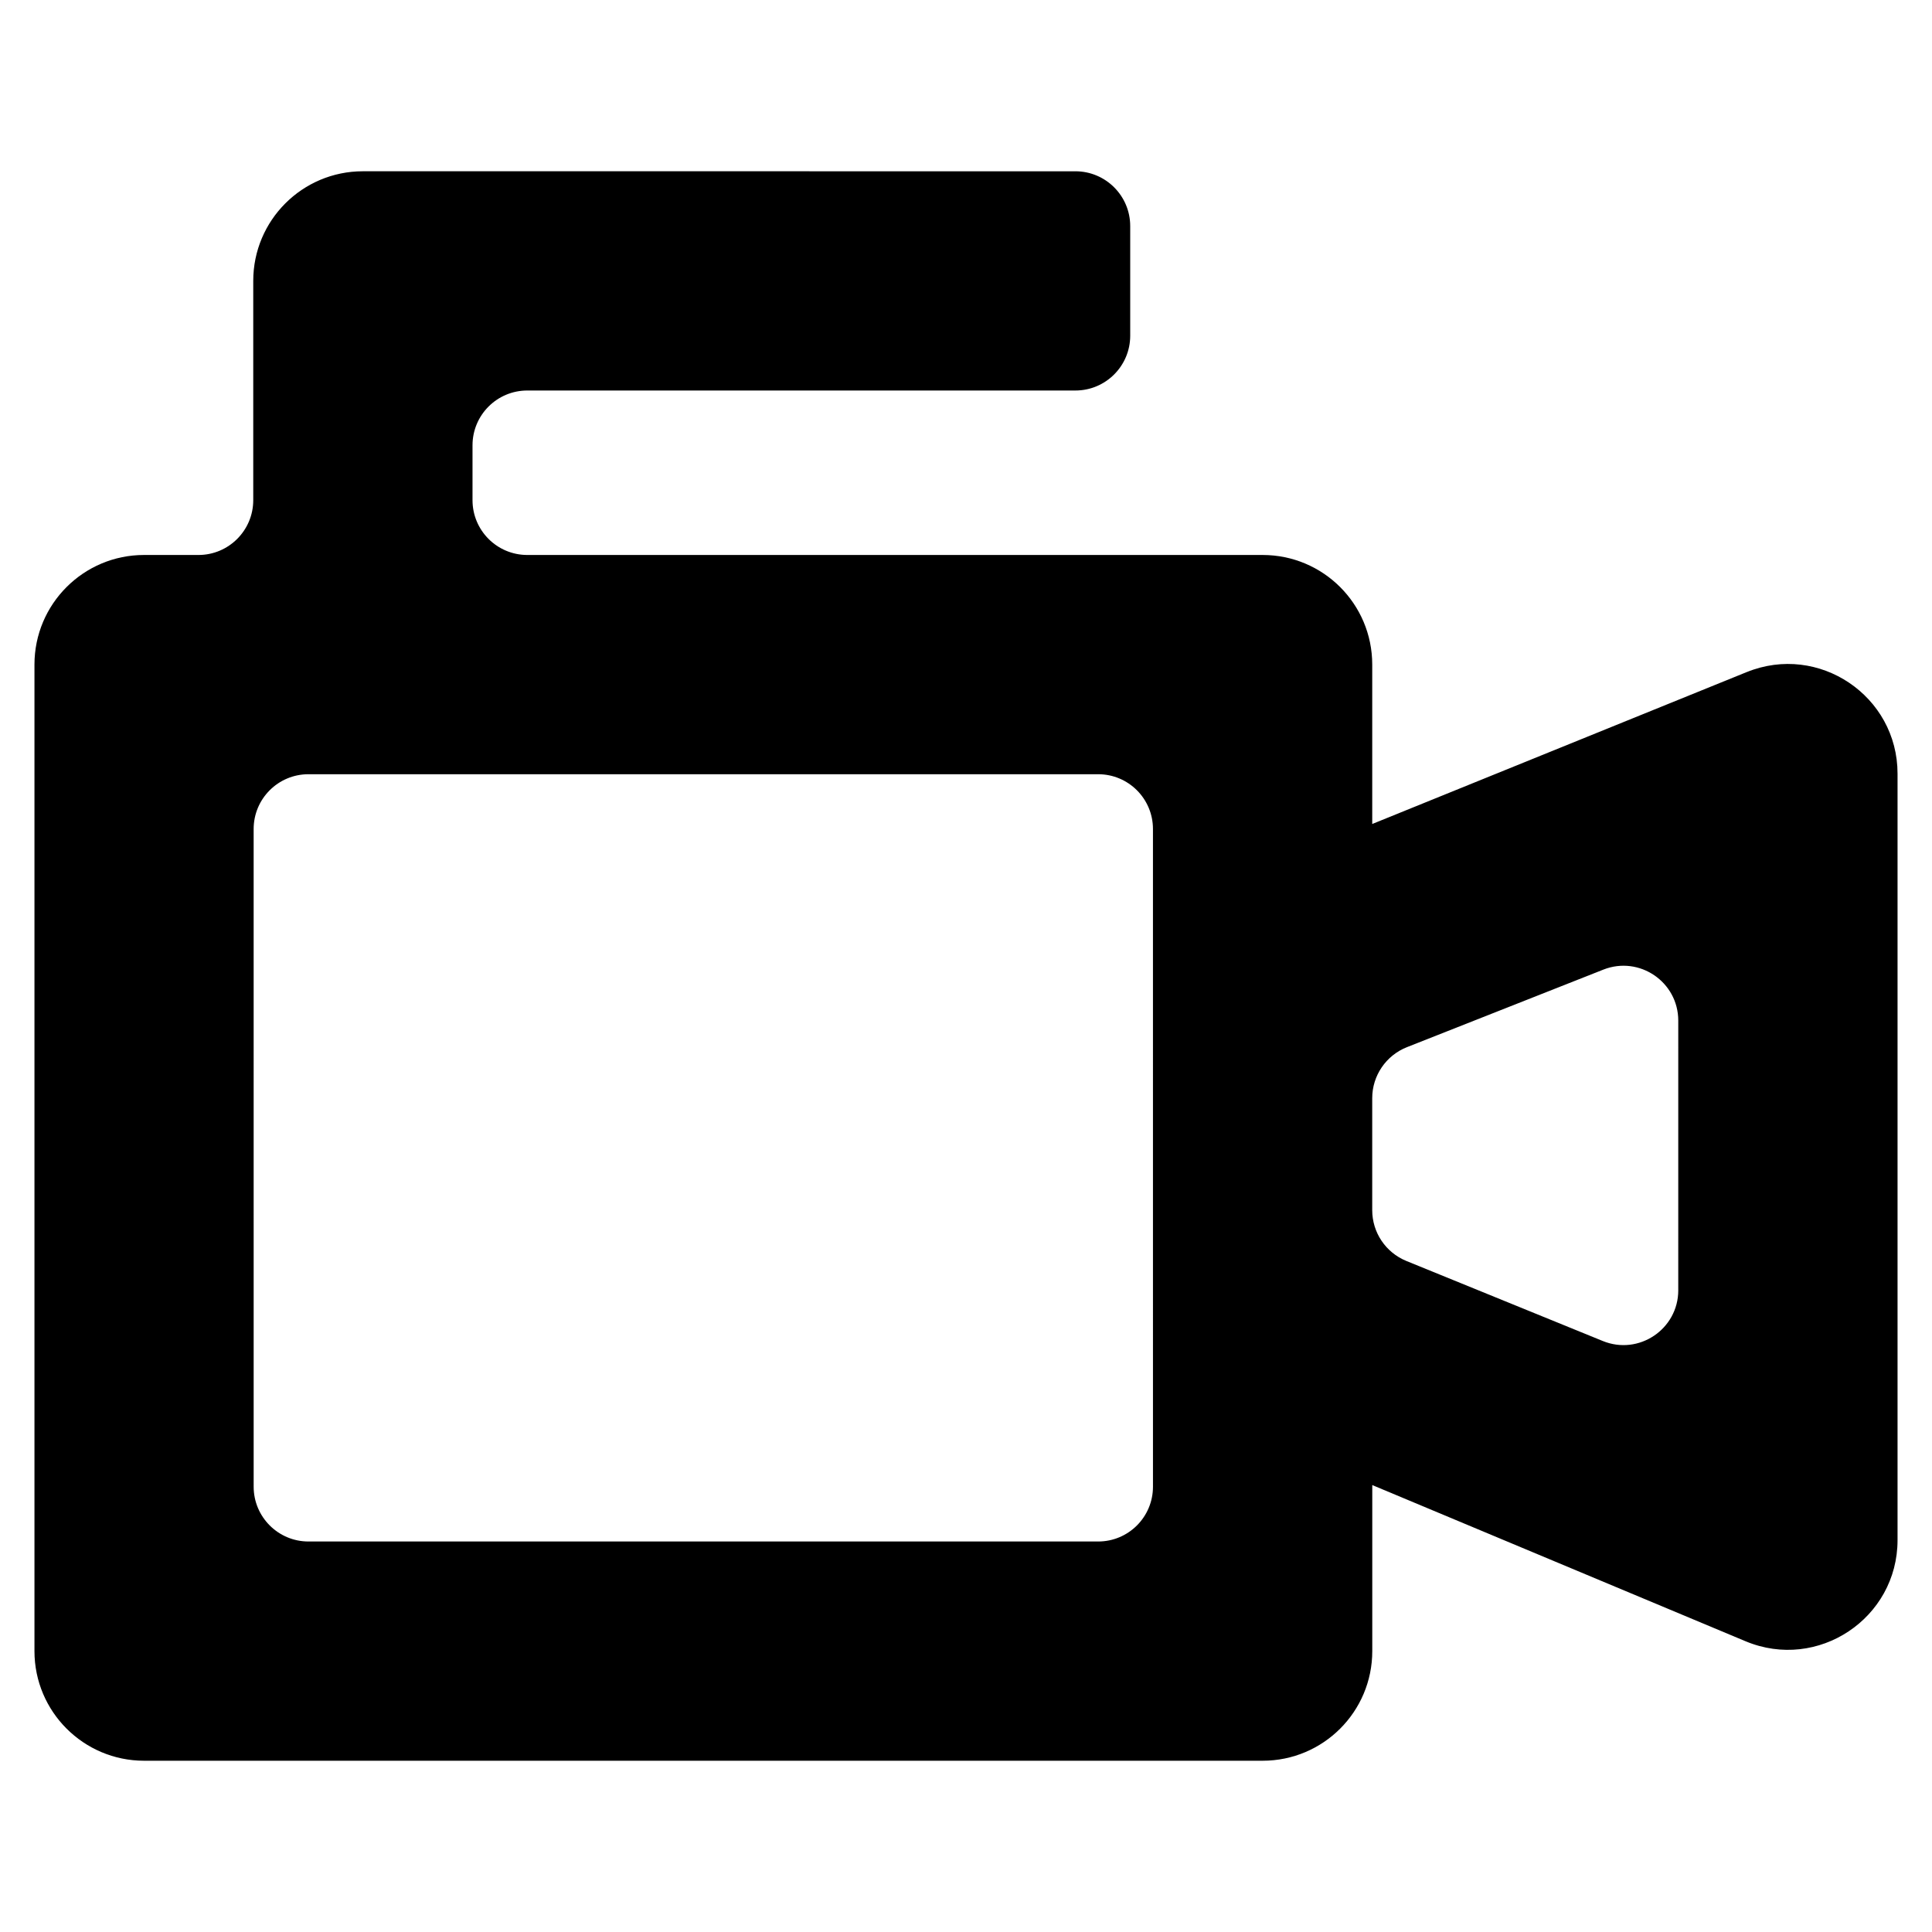 <?xml version="1.0" encoding="UTF-8"?>
<!-- Uploaded to: SVG Repo, www.svgrepo.com, Generator: SVG Repo Mixer Tools -->
<svg fill="#000000" width="800px" height="800px" version="1.1" viewBox="144 144 512 512" xmlns="http://www.w3.org/2000/svg">
 <path d="m606.89 322.11-99.234 40.254v-42.238c0-16.062-12.992-29.051-29.051-29.051h-194.86c-8.031 0-14.523-6.508-14.523-14.523v-14.539c0-8.031 6.5-14.523 14.523-14.523h145.25c8.016 0 14.523-6.508 14.523-14.523v-29.051c0-8.027-6.508-14.523-14.523-14.523l-188.83-0.004c-16.055 0-29.051 13.008-29.051 29.051v58.113c0 8.016-6.508 14.523-14.523 14.523h-14.41c-16.031-0.004-29.047 12.988-29.047 29.047v261.44c0 16.043 13.02 29.051 29.051 29.051h296.43c16.055 0 29.051-13.008 29.051-29.051v-44.004l98.938 41.395c19.133 7.992 40.266-6.062 40.266-26.812v-203.11c0-20.609-20.883-34.664-39.969-26.918zm-157.34 215.88c0 8.016-6.492 14.523-14.523 14.523h-209.28c-8.016 0-14.523-6.508-14.523-14.523l-0.004-174.29c0-8.031 6.508-14.523 14.523-14.523h209.28c8.031 0 14.523 6.5 14.523 14.523zm139.21-52.059c0 10.312-10.469 17.348-20.016 13.445l-52.043-21.207c-5.473-2.238-9.047-7.543-9.047-13.461v-29.691c0-5.961 3.664-11.316 9.191-13.504l52.059-20.555c9.531-3.758 19.855 3.258 19.855 13.523l-0.004 71.449z"/>
</svg>